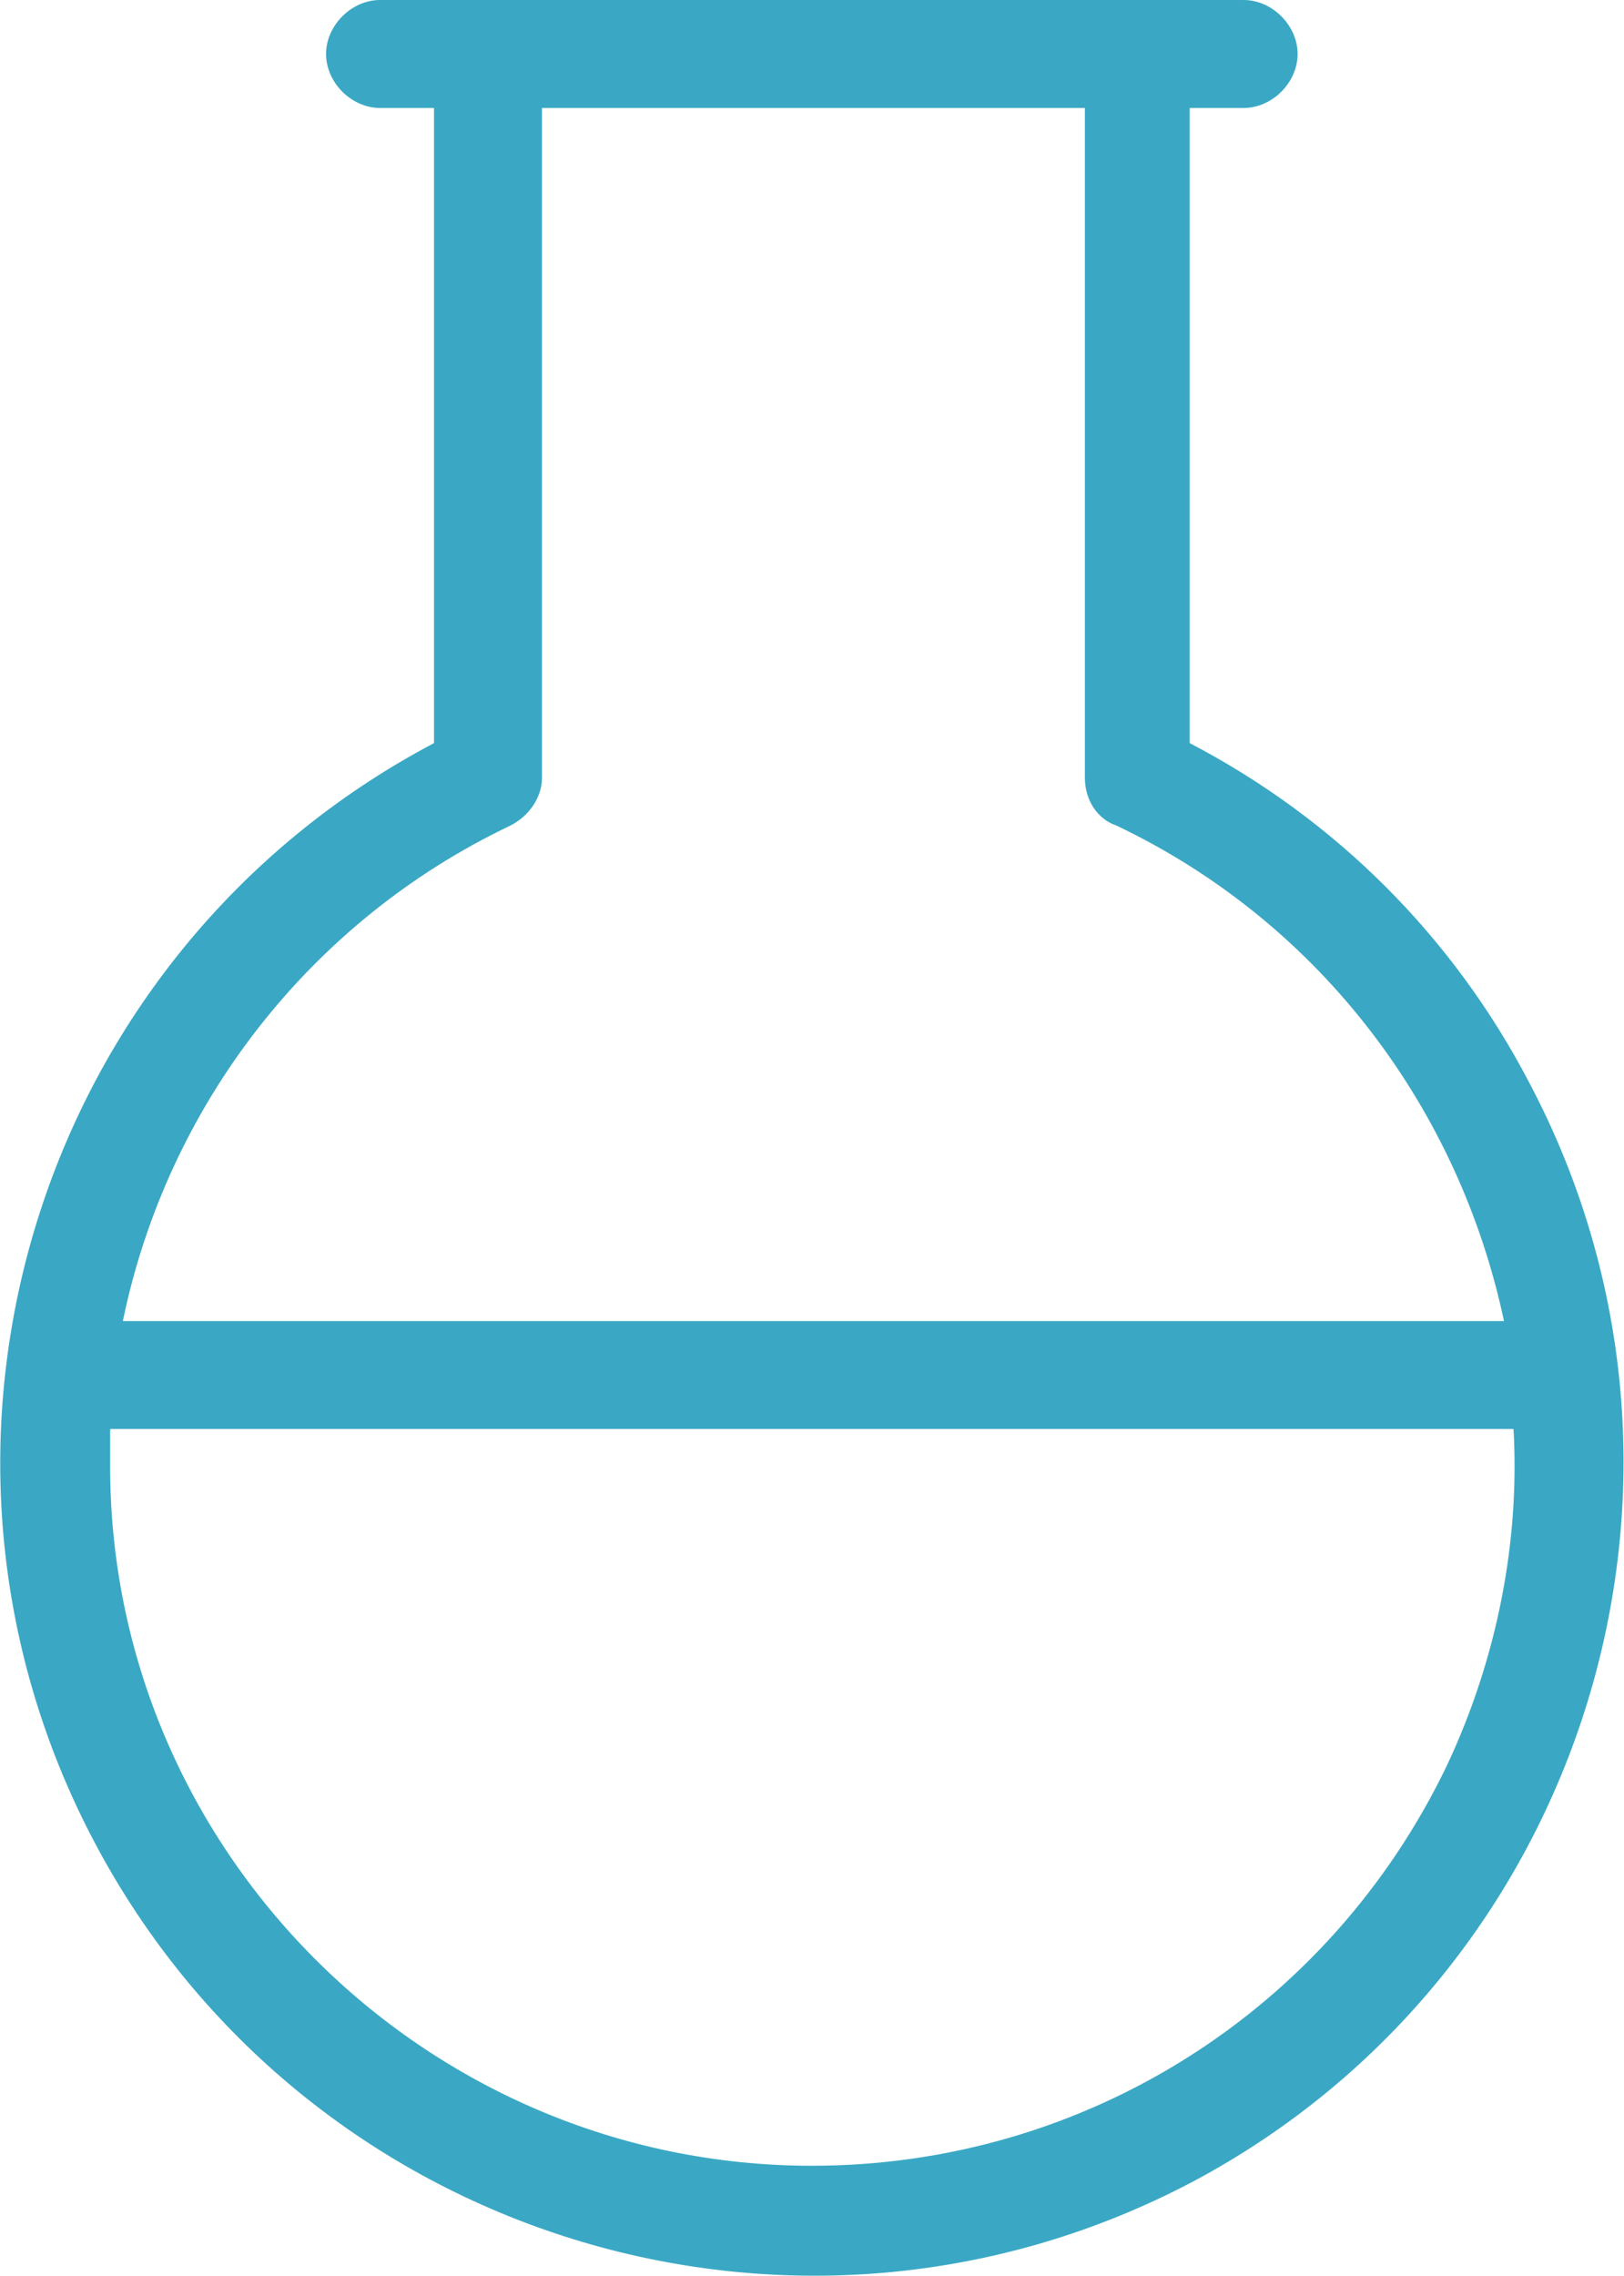 <svg version="1.1" id="Calque_1" xmlns="http://www.w3.org/2000/svg" xmlns:xlink="http://www.w3.org/1999/xlink" x="0px" y="0px" style="enable-background:new 0 0 153.4 153.4;" xml:space="preserve" viewBox="51.13 40.9 51.15 71.67"> <style type="text/css"> 	.st0{fill:none;} 	.st1{fill:#3aa8c4;} </style> <g id="Tracé_276_00000169540744588465794370000016949138948640390807_" transform="translate(153.418 153.418) rotate(180)"> 	<path class="st0" d="M76.7,0c42.4,0,76.7,34.3,76.7,76.7s-34.3,76.7-76.7,76.7S0,119.1,0,76.7C0,34.3,34.3,0,76.7,0 &#9;&#9;C76.7,0,76.7,0,76.7,0z"/> </g> <path class="st1" d="M99.3,75c-2.4-4.6-6.1-8.3-10.7-10.7v-20h1.7c0.9,0,1.7-0.8,1.7-1.7s-0.8-1.7-1.7-1.7H63.1 &#9;c-0.9,0-1.7,0.8-1.7,1.7s0.8,1.7,1.7,1.7h1.7v20c-12.5,6.6-17.3,22.1-10.7,34.6s22.1,17.3,34.6,10.7C101.1,103,105.9,87.5,99.3,75z &#9; M67.2,66.9c0.6-0.3,1-0.9,1-1.5V44.3h17.1v21.1c0,0.7,0.4,1.3,1,1.5c6.5,3.1,10.8,9,12.2,15.6H55C56.4,75.7,60.9,69.9,67.2,66.9z &#9; M96.7,96.5c-3.7,7.7-11.4,12.6-20,12.6c-12.2,0-22.2-10-22.1-22.2c0-0.3,0-0.7,0-1h44.2C99,89.4,98.3,93.1,96.7,96.5z"/> </svg>